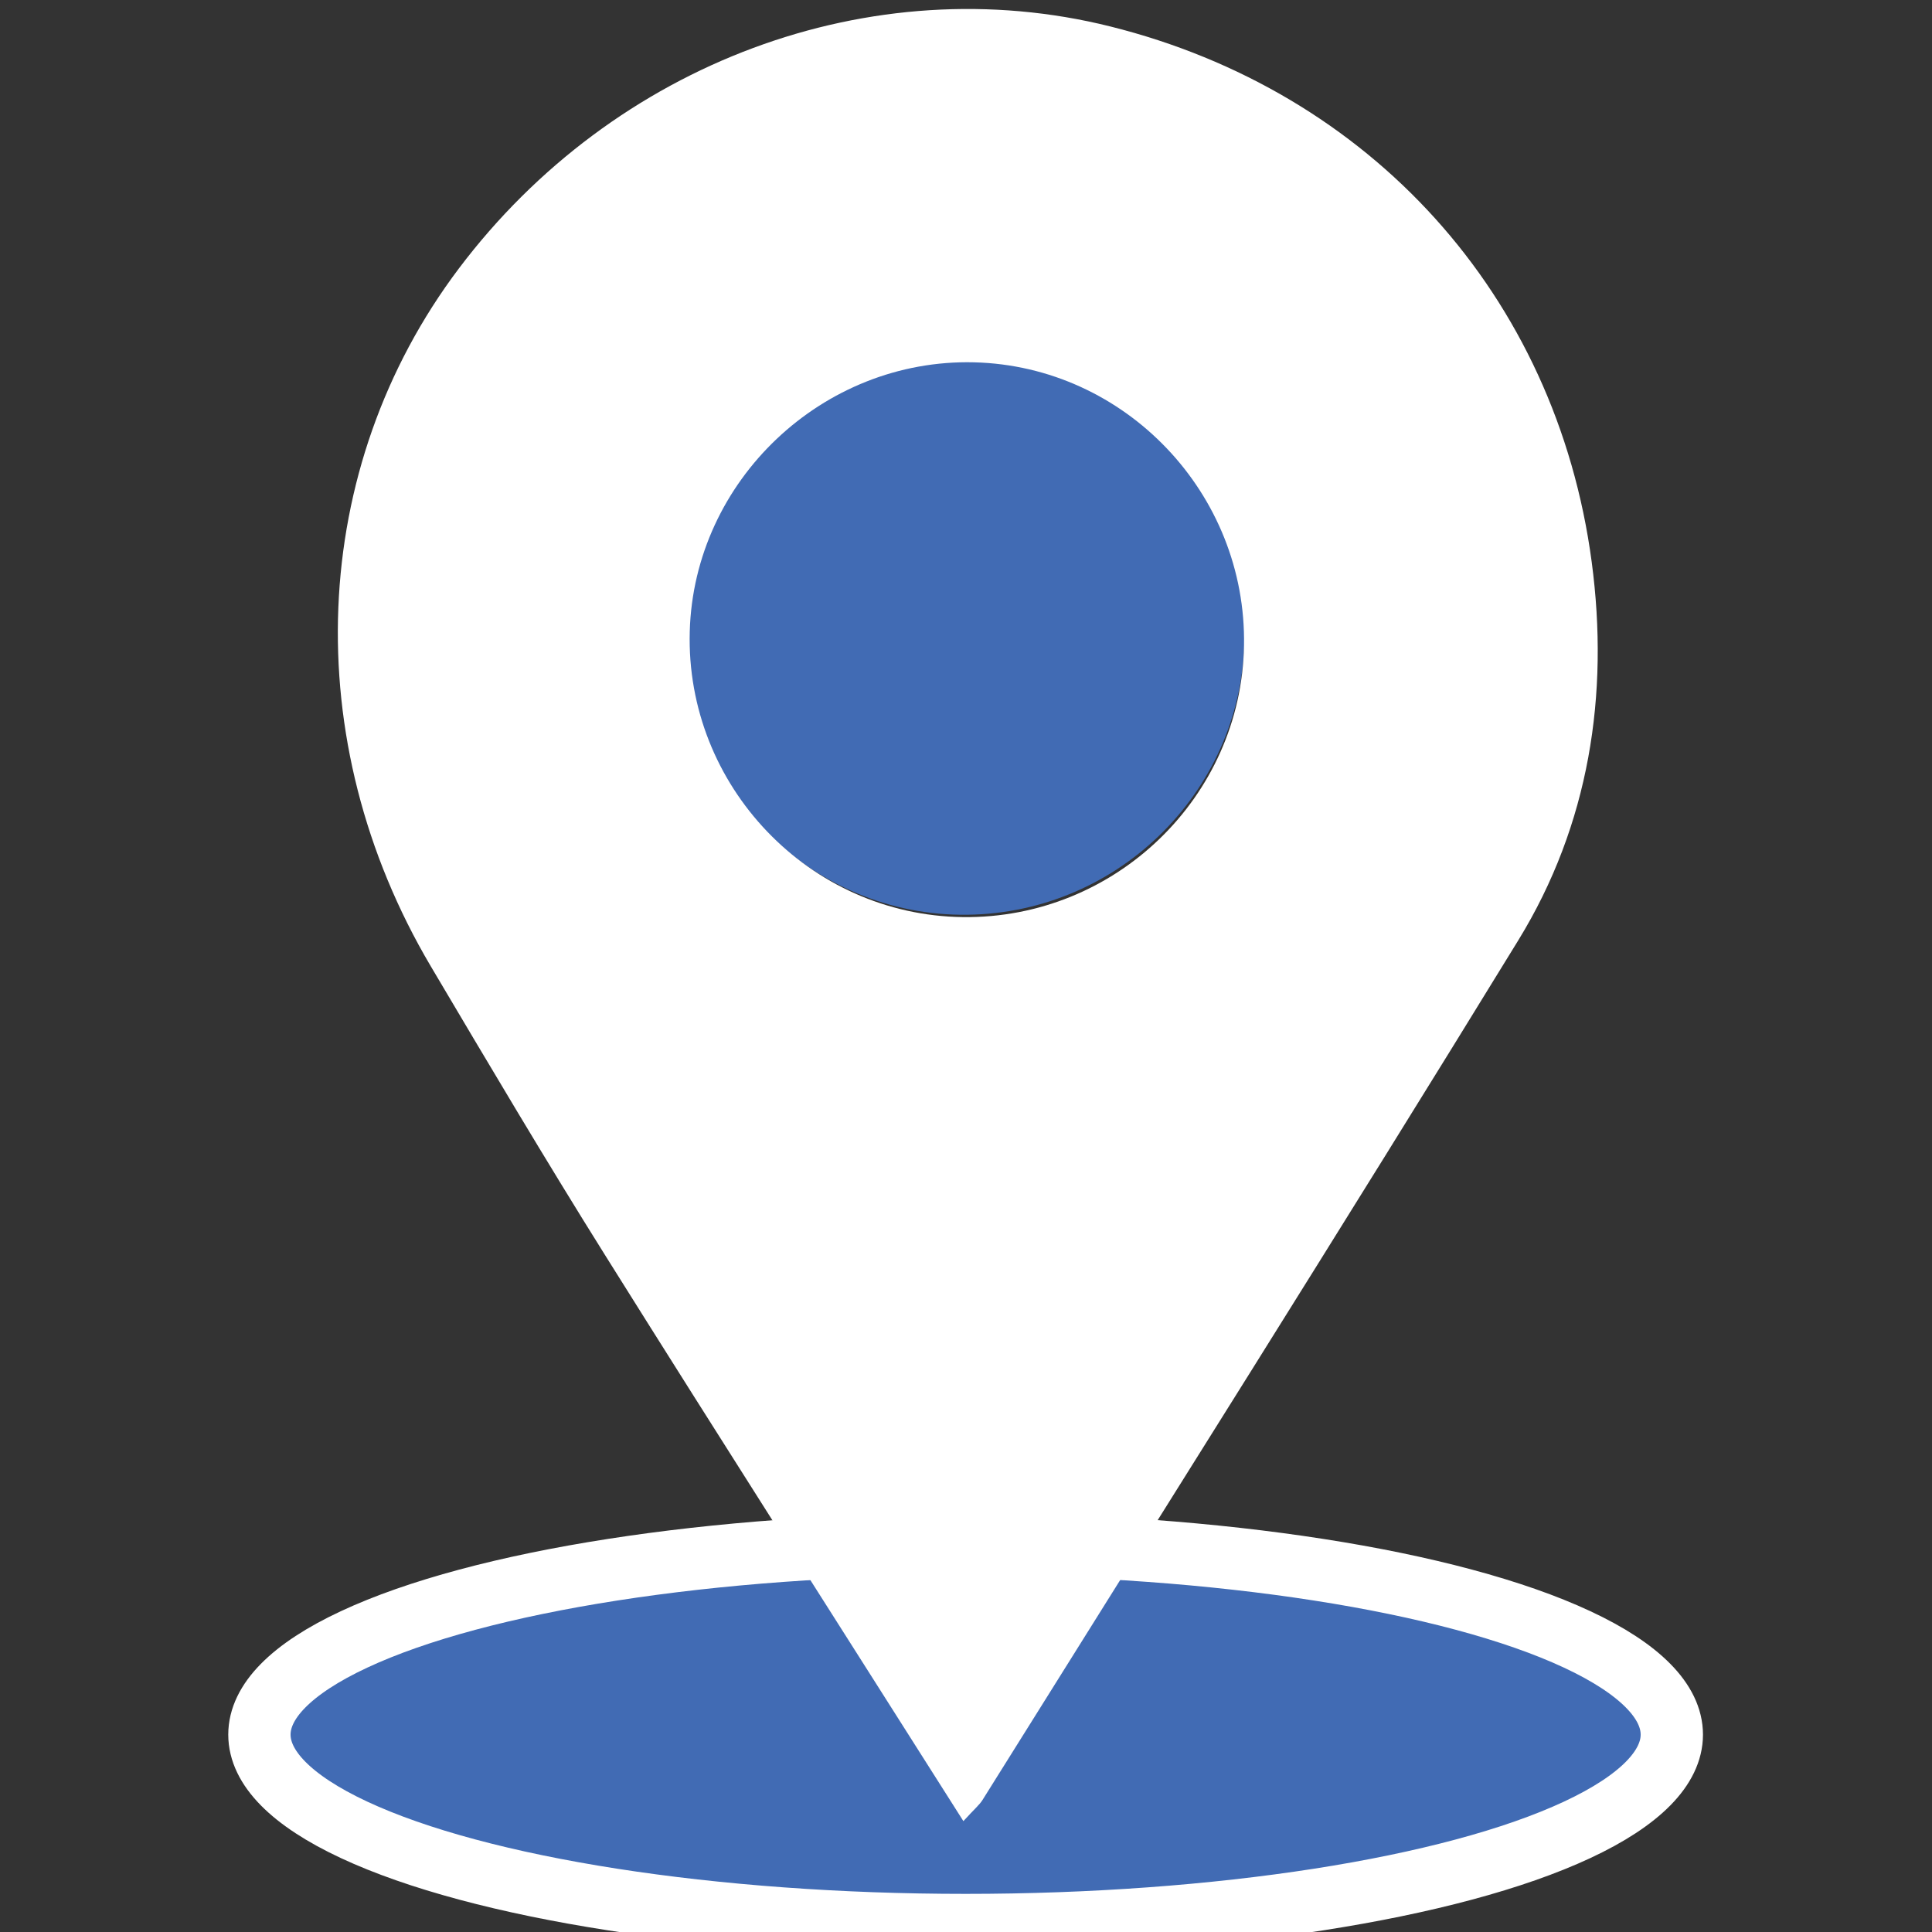 <?xml version="1.0" encoding="UTF-8" standalone="no"?>
<!DOCTYPE svg PUBLIC "-//W3C//DTD SVG 1.1//EN" "http://www.w3.org/Graphics/SVG/1.1/DTD/svg11.dtd">
<svg width="100%" height="100%" viewBox="0 0 50 50" version="1.1" xmlns="http://www.w3.org/2000/svg" xmlns:xlink="http://www.w3.org/1999/xlink" xml:space="preserve" xmlns:serif="http://www.serif.com/" style="fill-rule:evenodd;clip-rule:evenodd;stroke-miterlimit:10;">
    <rect x="0" y="0" width="50" height="50" fill="#333333" stroke="none"/>
    <g transform="matrix(0.181,0,0,0.181,32.205,29.56)">
        <path d="M0,-71.714C0.404,-93.685 -17.148,-112.112 -38.992,-112.65C-60.85,-113.188 -79.451,-95.576 -80.054,-73.773C-80.67,-51.49 -62.796,-32.795 -40.614,-32.521C-18.624,-32.249 -0.403,-49.833 0,-71.714Z" style="fill:rgb(65,107,180);"/>
    </g>
    <g transform="matrix(0,-0.181,-0.181,0,25,26.613)">
        <ellipse cx="-102" cy="0" rx="27.5" ry="102" style="fill:rgb(65,107,180);"/>
    </g>
    <g id="Layer-1" serif:id="Layer 1" transform="matrix(4.167,0,0,4.167,169.685,0.001)">
        <g transform="matrix(0.043,0,0,0.043,-32.995,7.094)">
            <path d="M0,-71.714C0.404,-93.685 -17.148,-112.112 -38.992,-112.65C-60.85,-113.188 -79.451,-95.576 -80.054,-73.773C-80.67,-51.49 -62.796,-32.795 -40.614,-32.521C-18.624,-32.249 -0.403,-49.833 0,-71.714M-40.532,98.049C-58.139,70.27 -75.31,43.398 -92.239,16.374C-100.871,2.596 -109.159,-11.402 -117.443,-25.395C-136.752,-58.01 -135.126,-97.392 -113.396,-126.211C-90.98,-155.941 -53.771,-169.763 -19.311,-161.161C18.23,-151.79 45.079,-122.363 50.217,-83.83C52.774,-64.649 49.861,-45.867 39.633,-29.198C14.121,12.382 -11.925,53.634 -37.776,95.006C-38.214,95.707 -38.895,96.257 -40.532,98.049" style="fill:white;fill-rule:nonzero;"/>
        </g>
        <g transform="matrix(0,-0.043,-0.043,0,-34.724,6.387)">
            <ellipse cx="-102" cy="0" rx="27.5" ry="102" style="fill:none;stroke:white;stroke-width:9px;"/>
        </g>
    </g>
</svg>
